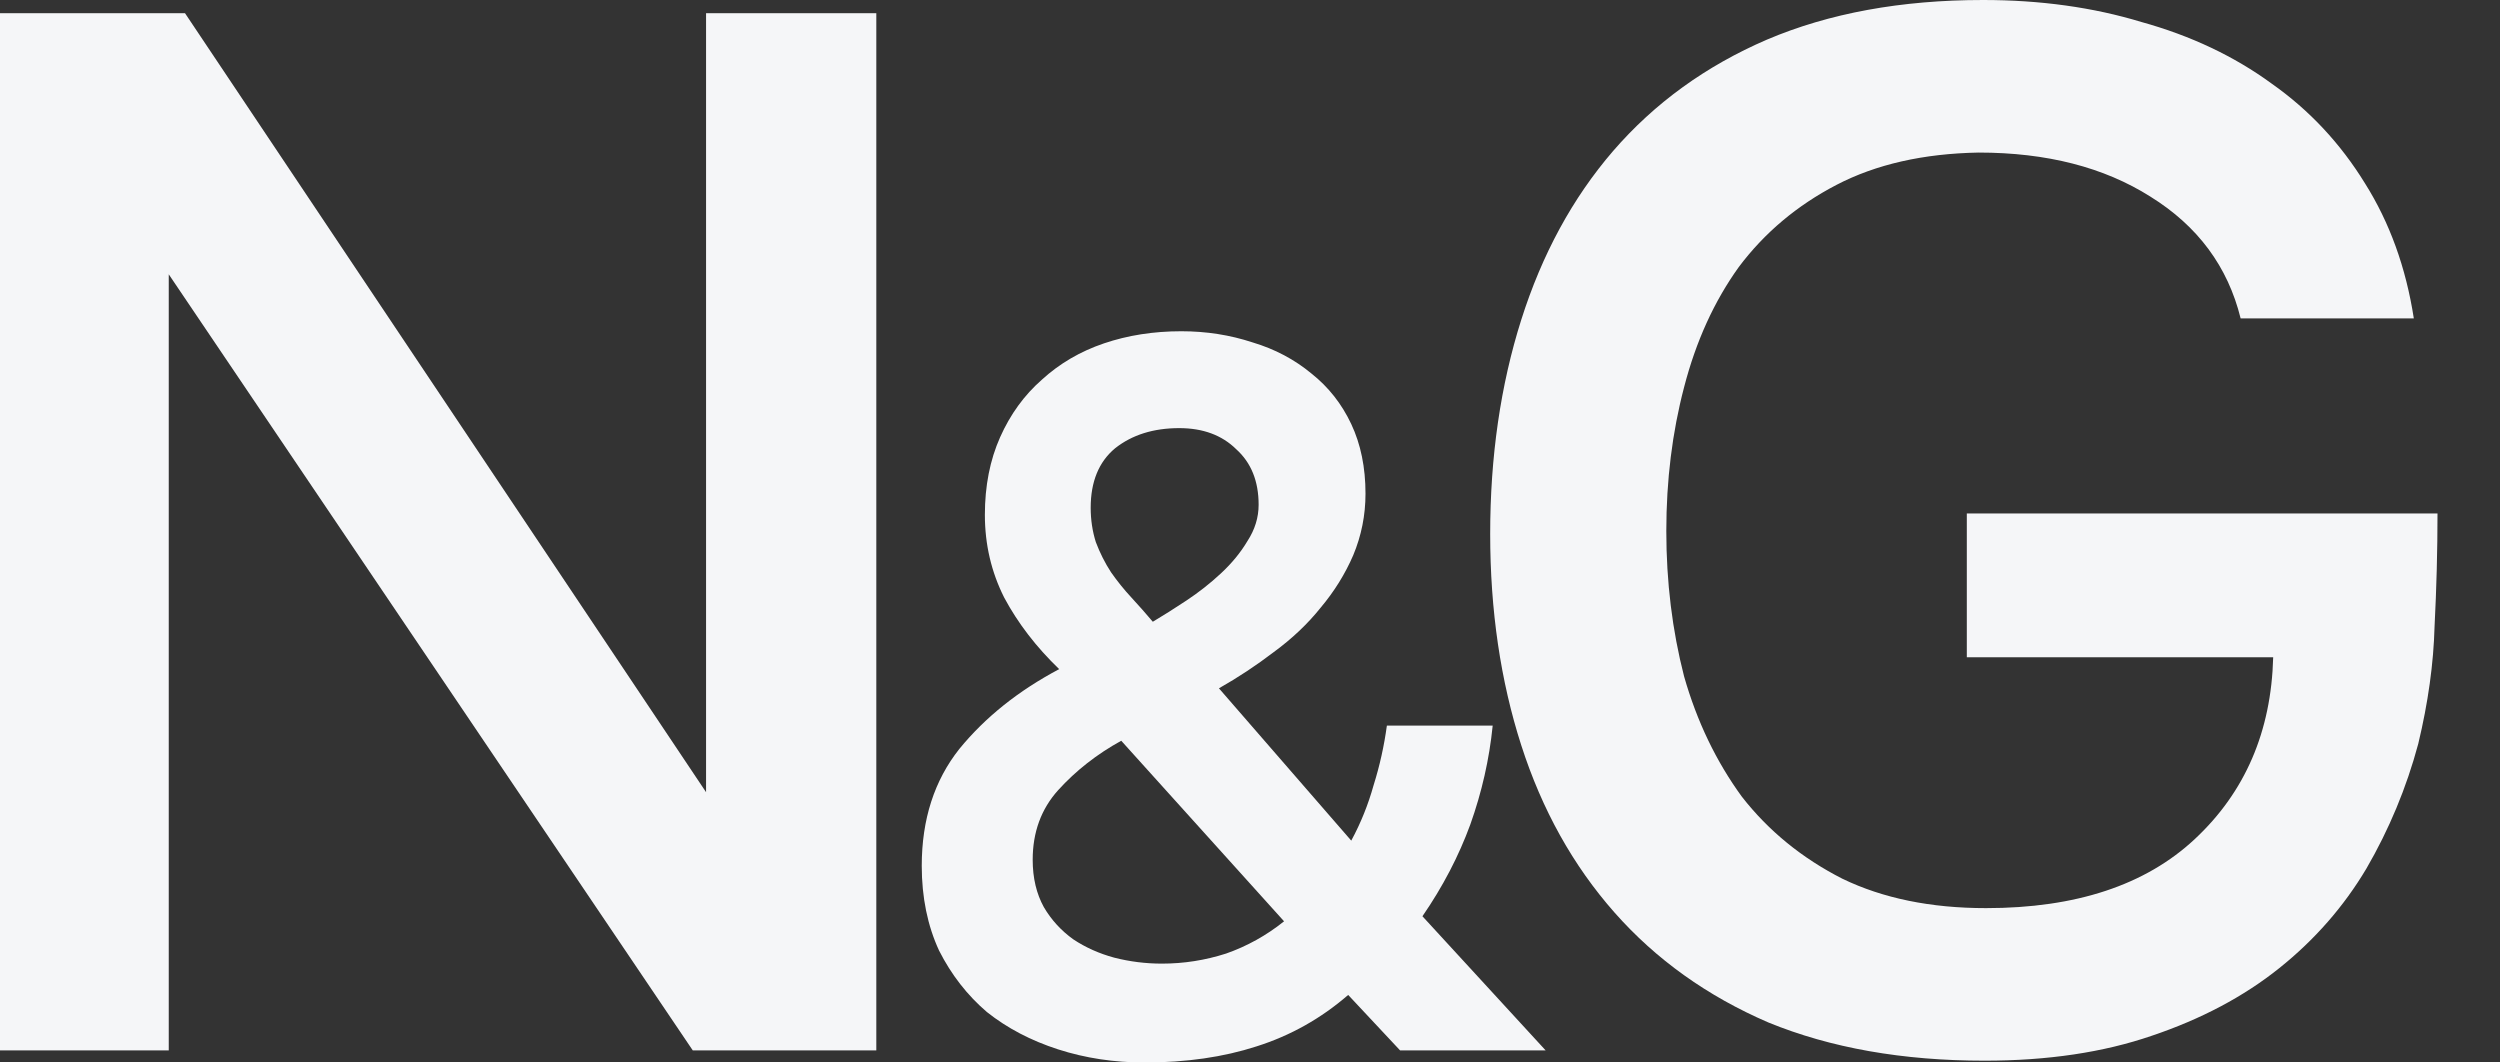 <?xml version="1.0" encoding="UTF-8"?> <svg xmlns="http://www.w3.org/2000/svg" width="40" height="17" viewBox="0 0 40 17" fill="none"><rect x="0" y="0" width="40" height="17" fill="#333333" stroke="none"/><path d="M0 16.806V0.211H2.96L11.297 12.675V0.211H14.021V16.806H11.084L2.7 4.389V16.806H0Z" fill="#F5F6F8"></path><path d="M21.571 15.919C21.137 16.295 20.648 16.57 20.105 16.742C19.574 16.914 18.977 17 18.314 17C17.826 17 17.365 16.93 16.93 16.79C16.496 16.65 16.116 16.451 15.791 16.193C15.476 15.924 15.221 15.596 15.025 15.209C14.841 14.811 14.748 14.359 14.748 13.853C14.748 13.111 14.949 12.487 15.351 11.981C15.764 11.476 16.295 11.051 16.947 10.706C16.578 10.351 16.285 9.969 16.067 9.561C15.861 9.152 15.758 8.711 15.758 8.237C15.758 7.775 15.839 7.361 16.002 6.995C16.165 6.629 16.388 6.322 16.67 6.075C16.952 5.817 17.283 5.623 17.663 5.494C18.043 5.365 18.456 5.3 18.901 5.3C19.302 5.3 19.682 5.36 20.04 5.478C20.398 5.585 20.713 5.752 20.985 5.978C21.256 6.193 21.468 6.462 21.62 6.785C21.772 7.108 21.848 7.479 21.848 7.899C21.848 8.243 21.782 8.571 21.652 8.883C21.522 9.184 21.348 9.464 21.131 9.722C20.925 9.98 20.675 10.217 20.382 10.432C20.1 10.647 19.807 10.841 19.503 11.013L21.62 13.45C21.772 13.17 21.891 12.874 21.978 12.562C22.076 12.25 22.146 11.933 22.19 11.61H23.883C23.829 12.148 23.709 12.675 23.525 13.192C23.34 13.697 23.085 14.187 22.759 14.66L24.73 16.806H22.401L21.571 15.919ZM18.445 9.948C18.608 9.851 18.787 9.738 18.982 9.609C19.177 9.48 19.362 9.335 19.536 9.173C19.709 9.012 19.85 8.84 19.959 8.657C20.078 8.474 20.138 8.28 20.138 8.076C20.138 7.699 20.019 7.404 19.78 7.188C19.552 6.963 19.248 6.85 18.868 6.85C18.456 6.85 18.114 6.957 17.842 7.172C17.582 7.388 17.451 7.705 17.451 8.124C17.451 8.318 17.479 8.501 17.533 8.673C17.598 8.845 17.679 9.007 17.777 9.157C17.875 9.297 17.983 9.432 18.103 9.561C18.222 9.69 18.336 9.819 18.445 9.948ZM17.94 11.852C17.549 12.067 17.213 12.331 16.93 12.643C16.659 12.944 16.523 13.315 16.523 13.756C16.523 14.047 16.583 14.3 16.702 14.515C16.822 14.719 16.979 14.891 17.175 15.031C17.37 15.16 17.587 15.257 17.826 15.322C18.076 15.386 18.331 15.418 18.591 15.418C18.939 15.418 19.28 15.365 19.617 15.257C19.953 15.139 20.263 14.967 20.545 14.741L17.94 11.852Z" fill="#F5F6F8"></path><path d="M31.658 2.441C30.774 2.457 30.016 2.629 29.384 2.958C28.753 3.286 28.232 3.724 27.821 4.272C27.427 4.82 27.135 5.461 26.945 6.197C26.756 6.917 26.661 7.683 26.661 8.497C26.661 9.311 26.756 10.085 26.945 10.821C27.15 11.541 27.458 12.182 27.869 12.746C28.295 13.293 28.832 13.731 29.479 14.06C30.127 14.373 30.892 14.53 31.776 14.53C33.213 14.53 34.327 14.162 35.116 13.426C35.921 12.675 36.34 11.705 36.371 10.516H31.469V8.215H39C39 8.81 38.984 9.412 38.953 10.023C38.937 10.617 38.85 11.243 38.692 11.901C38.503 12.605 38.226 13.27 37.863 13.896C37.5 14.506 37.034 15.038 36.466 15.492C35.898 15.946 35.218 16.306 34.429 16.572C33.655 16.838 32.763 16.971 31.753 16.971C30.442 16.971 29.29 16.767 28.295 16.36C27.316 15.938 26.495 15.351 25.832 14.6C25.169 13.849 24.672 12.957 24.34 11.924C24.008 10.891 23.843 9.765 23.843 8.544C23.843 7.308 24.008 6.165 24.34 5.117C24.672 4.069 25.161 3.169 25.808 2.418C26.471 1.651 27.292 1.056 28.271 0.634C29.266 0.211 30.419 0 31.729 0C32.645 0 33.49 0.117 34.263 0.352C35.053 0.571 35.748 0.9 36.347 1.338C36.947 1.76 37.445 2.292 37.84 2.934C38.234 3.56 38.495 4.28 38.621 5.094H35.85C35.645 4.264 35.163 3.615 34.405 3.145C33.663 2.676 32.748 2.441 31.658 2.441Z" fill="#F5F6F8"></path></svg> 